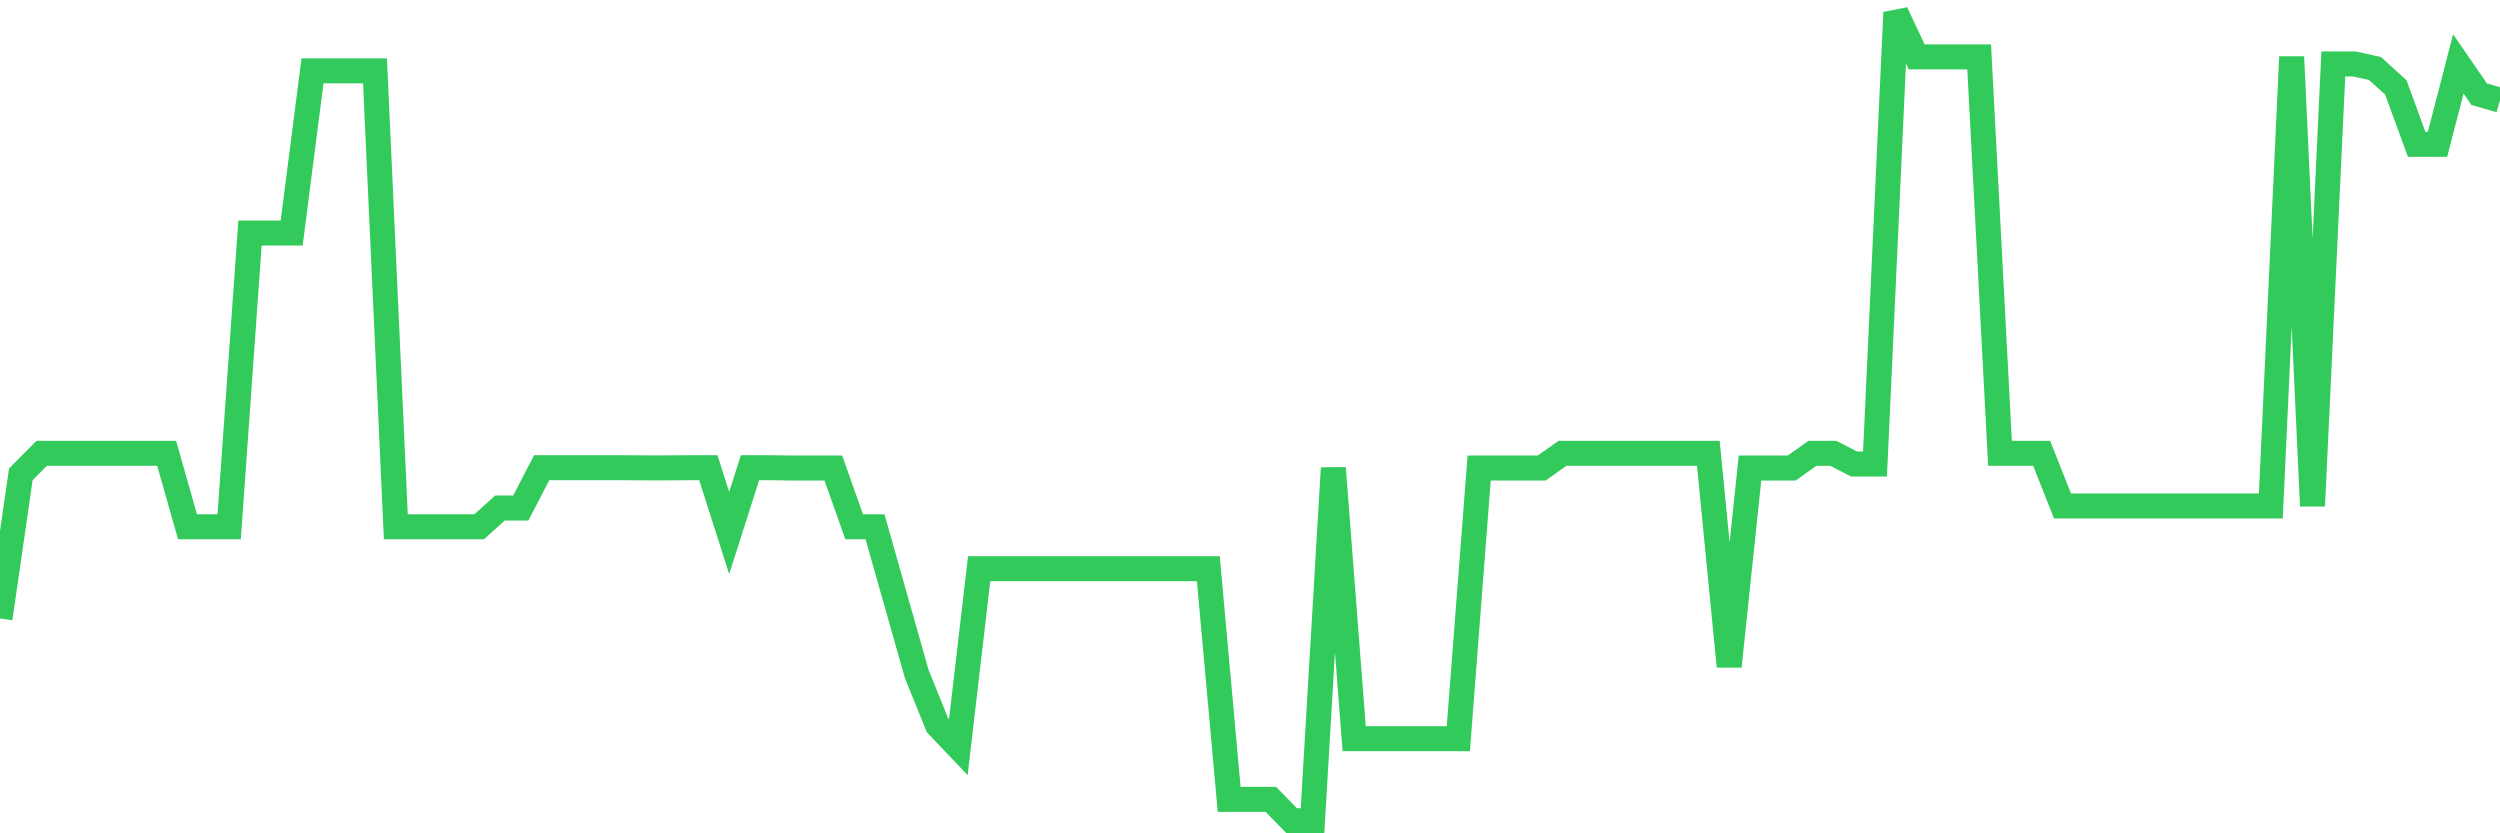 <svg
  xmlns="http://www.w3.org/2000/svg"
  xmlns:xlink="http://www.w3.org/1999/xlink"
  width="120"
  height="40"
  viewBox="0 0 120 40"
  preserveAspectRatio="none"
>
  <polyline
    points="0,29.688 1,22.768 2,21.76 3,21.76 4,21.76 5,21.76 6,21.76 7,21.76 8,21.76 9,25.286 10,25.286 11,25.286 12,11.187 13,11.187 14,11.187 15,3.4 16,3.4 17,3.4 18,3.4 19,25.286 20,25.286 21,25.286 22,25.286 23,25.286 24,24.384 25,24.384 26,22.451 27,22.451 28,22.451 29,22.451 30,22.451 31,22.458 32,22.458 33,22.451 34,22.451 35,25.583 36,22.451 37,22.451 38,22.465 39,22.465 40,22.465 41,25.286 42,25.286 43,28.813 44,32.34 45,34.815 46,35.866 47,27.297 48,27.297 49,27.297 50,27.297 51,27.297 52,27.297 53,27.297 54,27.297 55,27.297 56,27.297 57,27.297 58,27.297 59,38.37 60,38.37 61,38.37 62,39.393 63,39.4 64,22.465 65,35.457 66,35.457 67,35.457 68,35.457 69,35.457 70,35.457 71,22.465 72,22.465 73,22.465 74,22.465 75,21.76 76,21.76 77,21.76 78,21.76 79,21.76 80,21.76 81,21.76 82,21.76 83,31.987 84,22.465 85,22.465 86,22.465 87,21.76 88,21.76 89,22.275 90,22.275 91,0.6 92,2.73 93,2.73 94,2.73 95,2.73 96,21.76 97,21.76 98,21.76 99,24.285 100,24.285 101,24.285 102,24.285 103,24.285 104,24.285 105,24.285 106,24.285 107,24.285 108,24.285 109,24.285 110,2.73 111,24.285 112,3.069 113,3.069 114,3.287 115,4.197 116,6.927 117,6.927 118,3.069 119,4.522 120,4.811"
    fill="none"
    stroke="#32ca5b"
    stroke-width="1.2"
  >
  </polyline>
</svg>